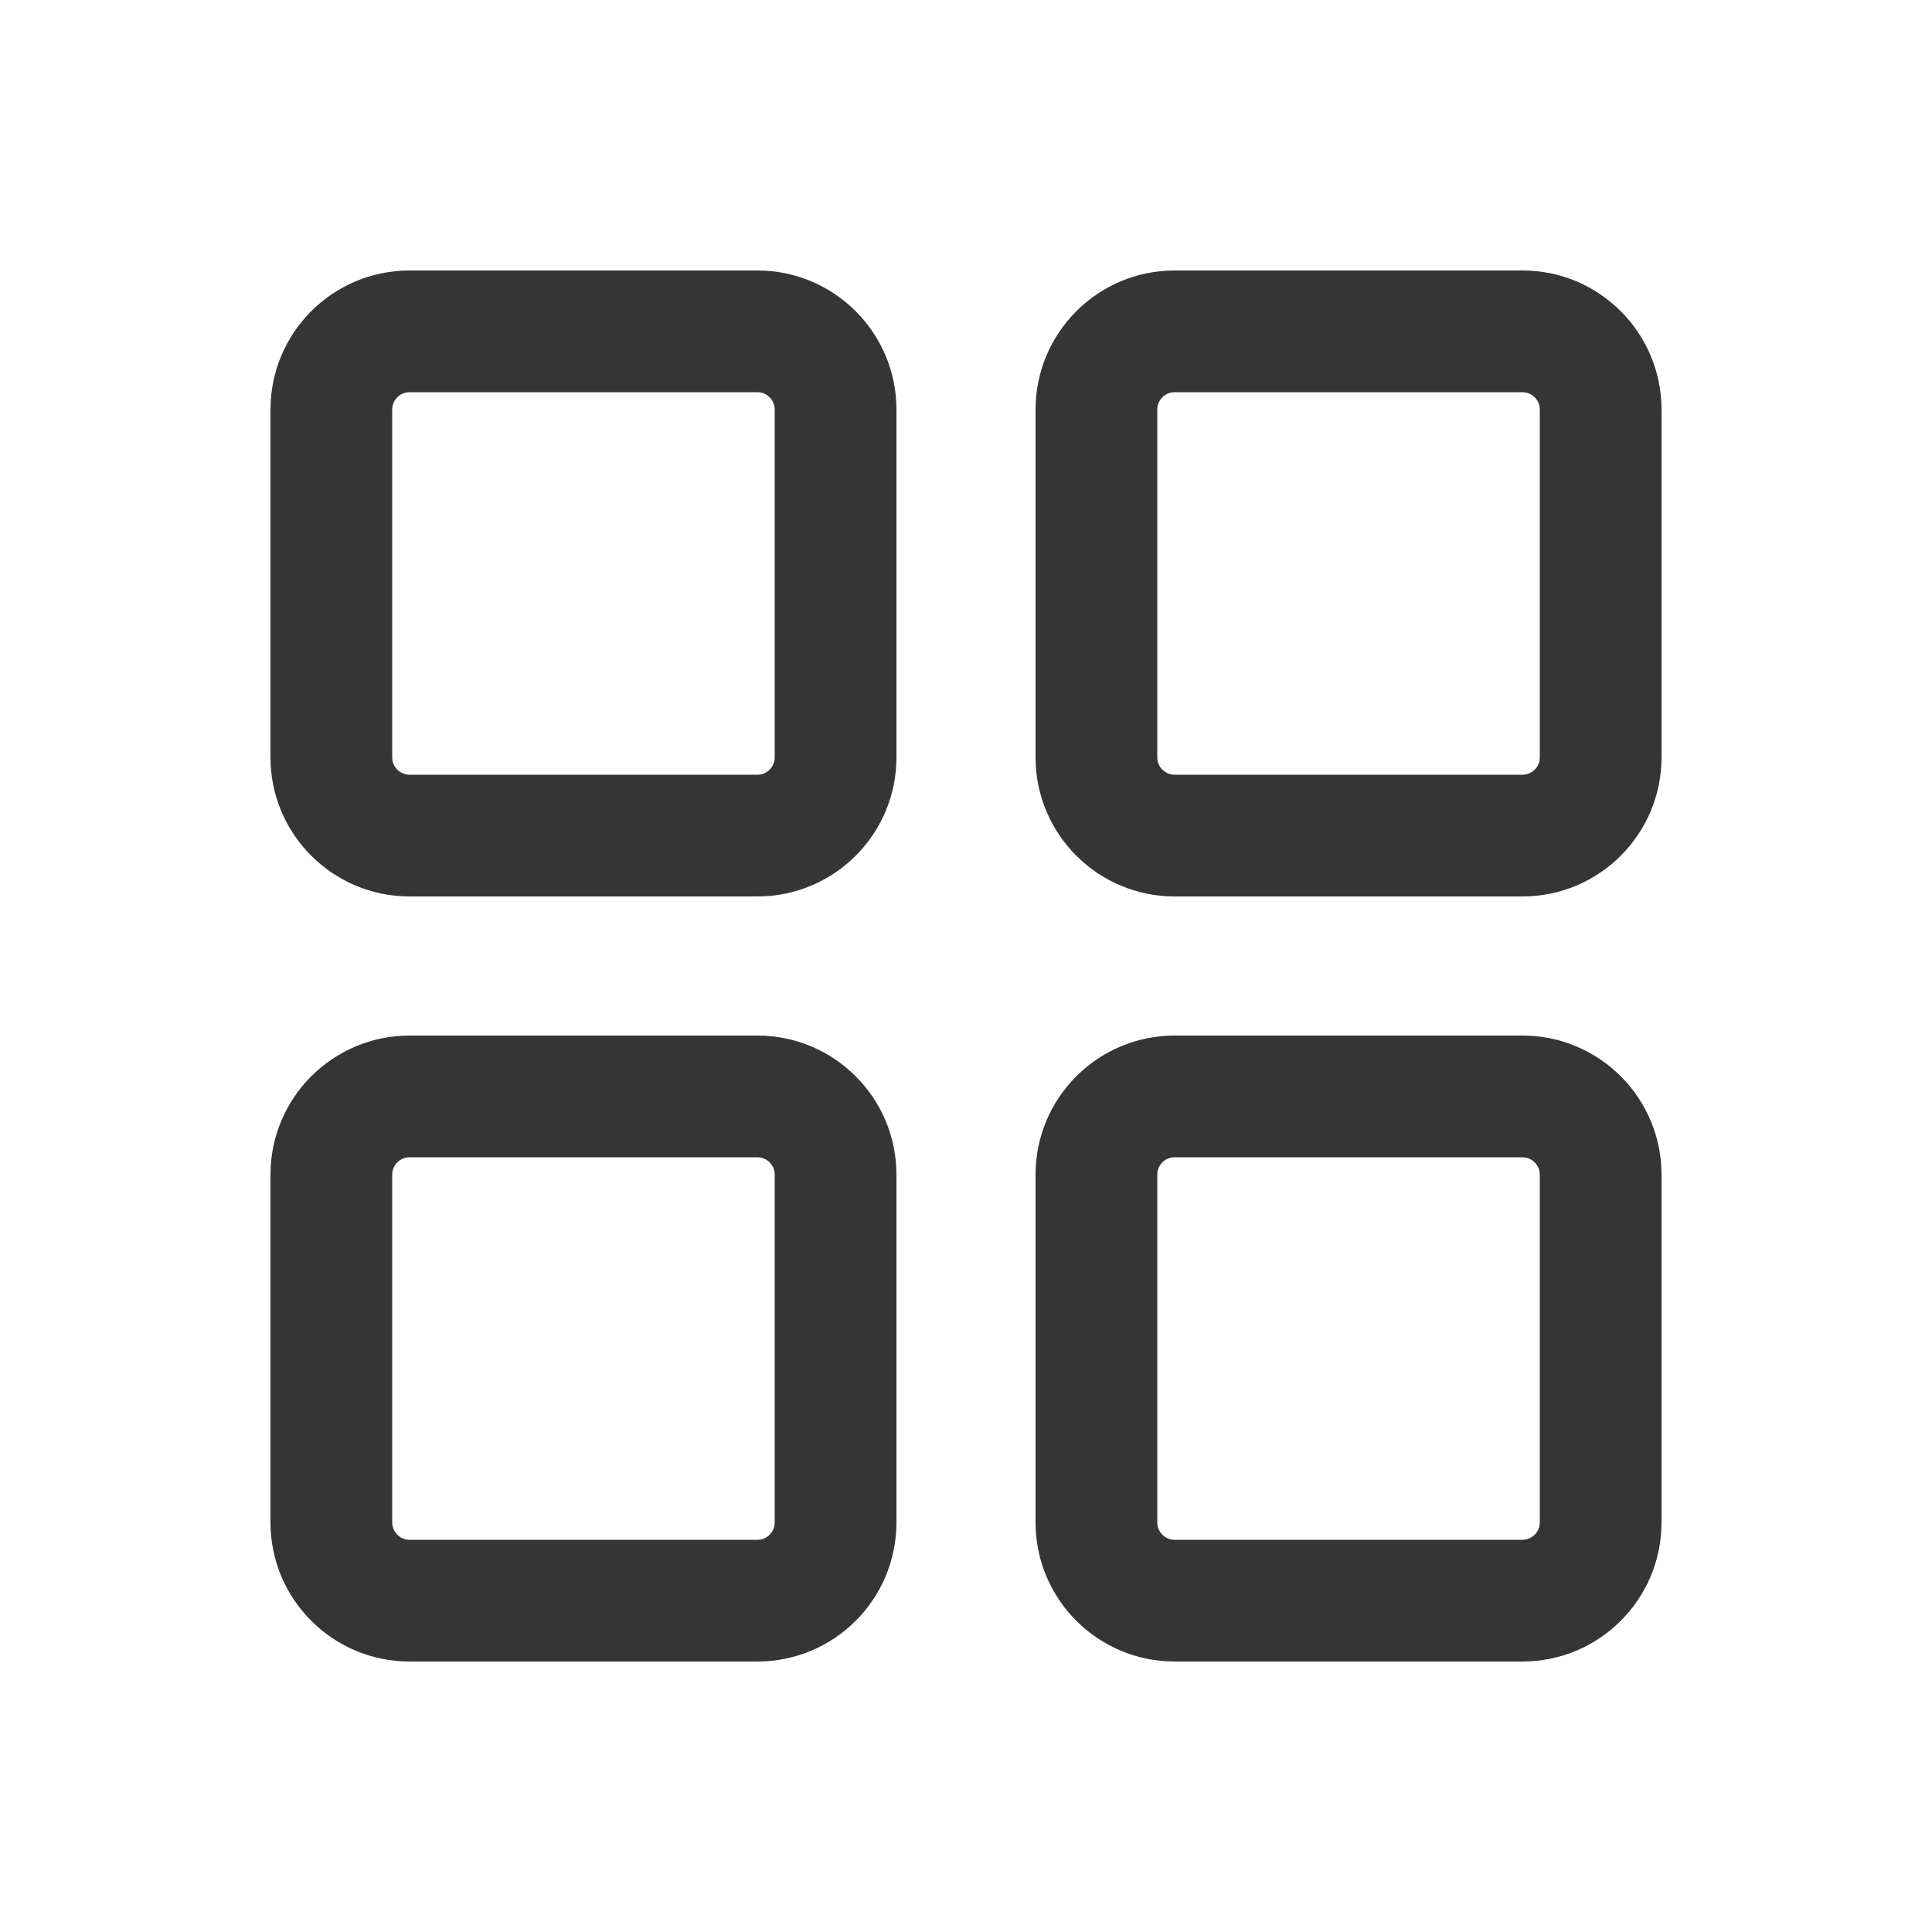 <svg width="50" height="50" viewBox="0 0 50 50" fill="none" xmlns="http://www.w3.org/2000/svg">
<path fill-rule="evenodd" clip-rule="evenodd" d="M10.6 10.15H19.6C19.848 10.15 20.05 10.352 20.05 10.6V19.6C20.05 19.848 19.848 20.05 19.6 20.05H10.6C10.352 20.05 10.15 19.848 10.15 19.6V10.6C10.15 10.352 10.352 10.15 10.6 10.15ZM7 10.6C7 8.612 8.612 7 10.6 7H19.6C21.588 7 23.2 8.612 23.2 10.6V19.6C23.2 21.588 21.588 23.2 19.6 23.2H10.6C8.612 23.2 7 21.588 7 19.6V10.6ZM30.4 10.15H39.4C39.648 10.15 39.85 10.352 39.85 10.6V19.6C39.85 19.848 39.648 20.05 39.4 20.05H30.4C30.152 20.05 29.95 19.848 29.95 19.6V10.6C29.95 10.352 30.152 10.15 30.4 10.15ZM26.8 10.6C26.8 8.612 28.412 7 30.4 7H39.4C41.388 7 43 8.612 43 10.6V19.6C43 21.588 41.388 23.2 39.4 23.2H30.4C28.412 23.2 26.8 21.588 26.8 19.6V10.6ZM19.6 29.95H10.6C10.352 29.95 10.15 30.152 10.15 30.4V39.4C10.15 39.648 10.352 39.85 10.6 39.85H19.6C19.848 39.85 20.05 39.648 20.05 39.4V30.4C20.05 30.152 19.848 29.95 19.6 29.95ZM10.6 26.8C8.612 26.8 7 28.412 7 30.4V39.4C7 41.388 8.612 43 10.6 43H19.6C21.588 43 23.2 41.388 23.2 39.4V30.4C23.2 28.412 21.588 26.8 19.6 26.8H10.6ZM30.4 29.95H39.4C39.648 29.95 39.85 30.152 39.85 30.4V39.4C39.85 39.648 39.648 39.85 39.4 39.85H30.4C30.152 39.85 29.95 39.648 29.95 39.4V30.4C29.95 30.152 30.152 29.95 30.4 29.95ZM26.8 30.4C26.8 28.412 28.412 26.8 30.4 26.8H39.4C41.388 26.8 43 28.412 43 30.4V39.4C43 41.388 41.388 43 39.4 43H30.4C28.412 43 26.8 41.388 26.8 39.4V30.4Z" fill="#353535"/>
</svg>
